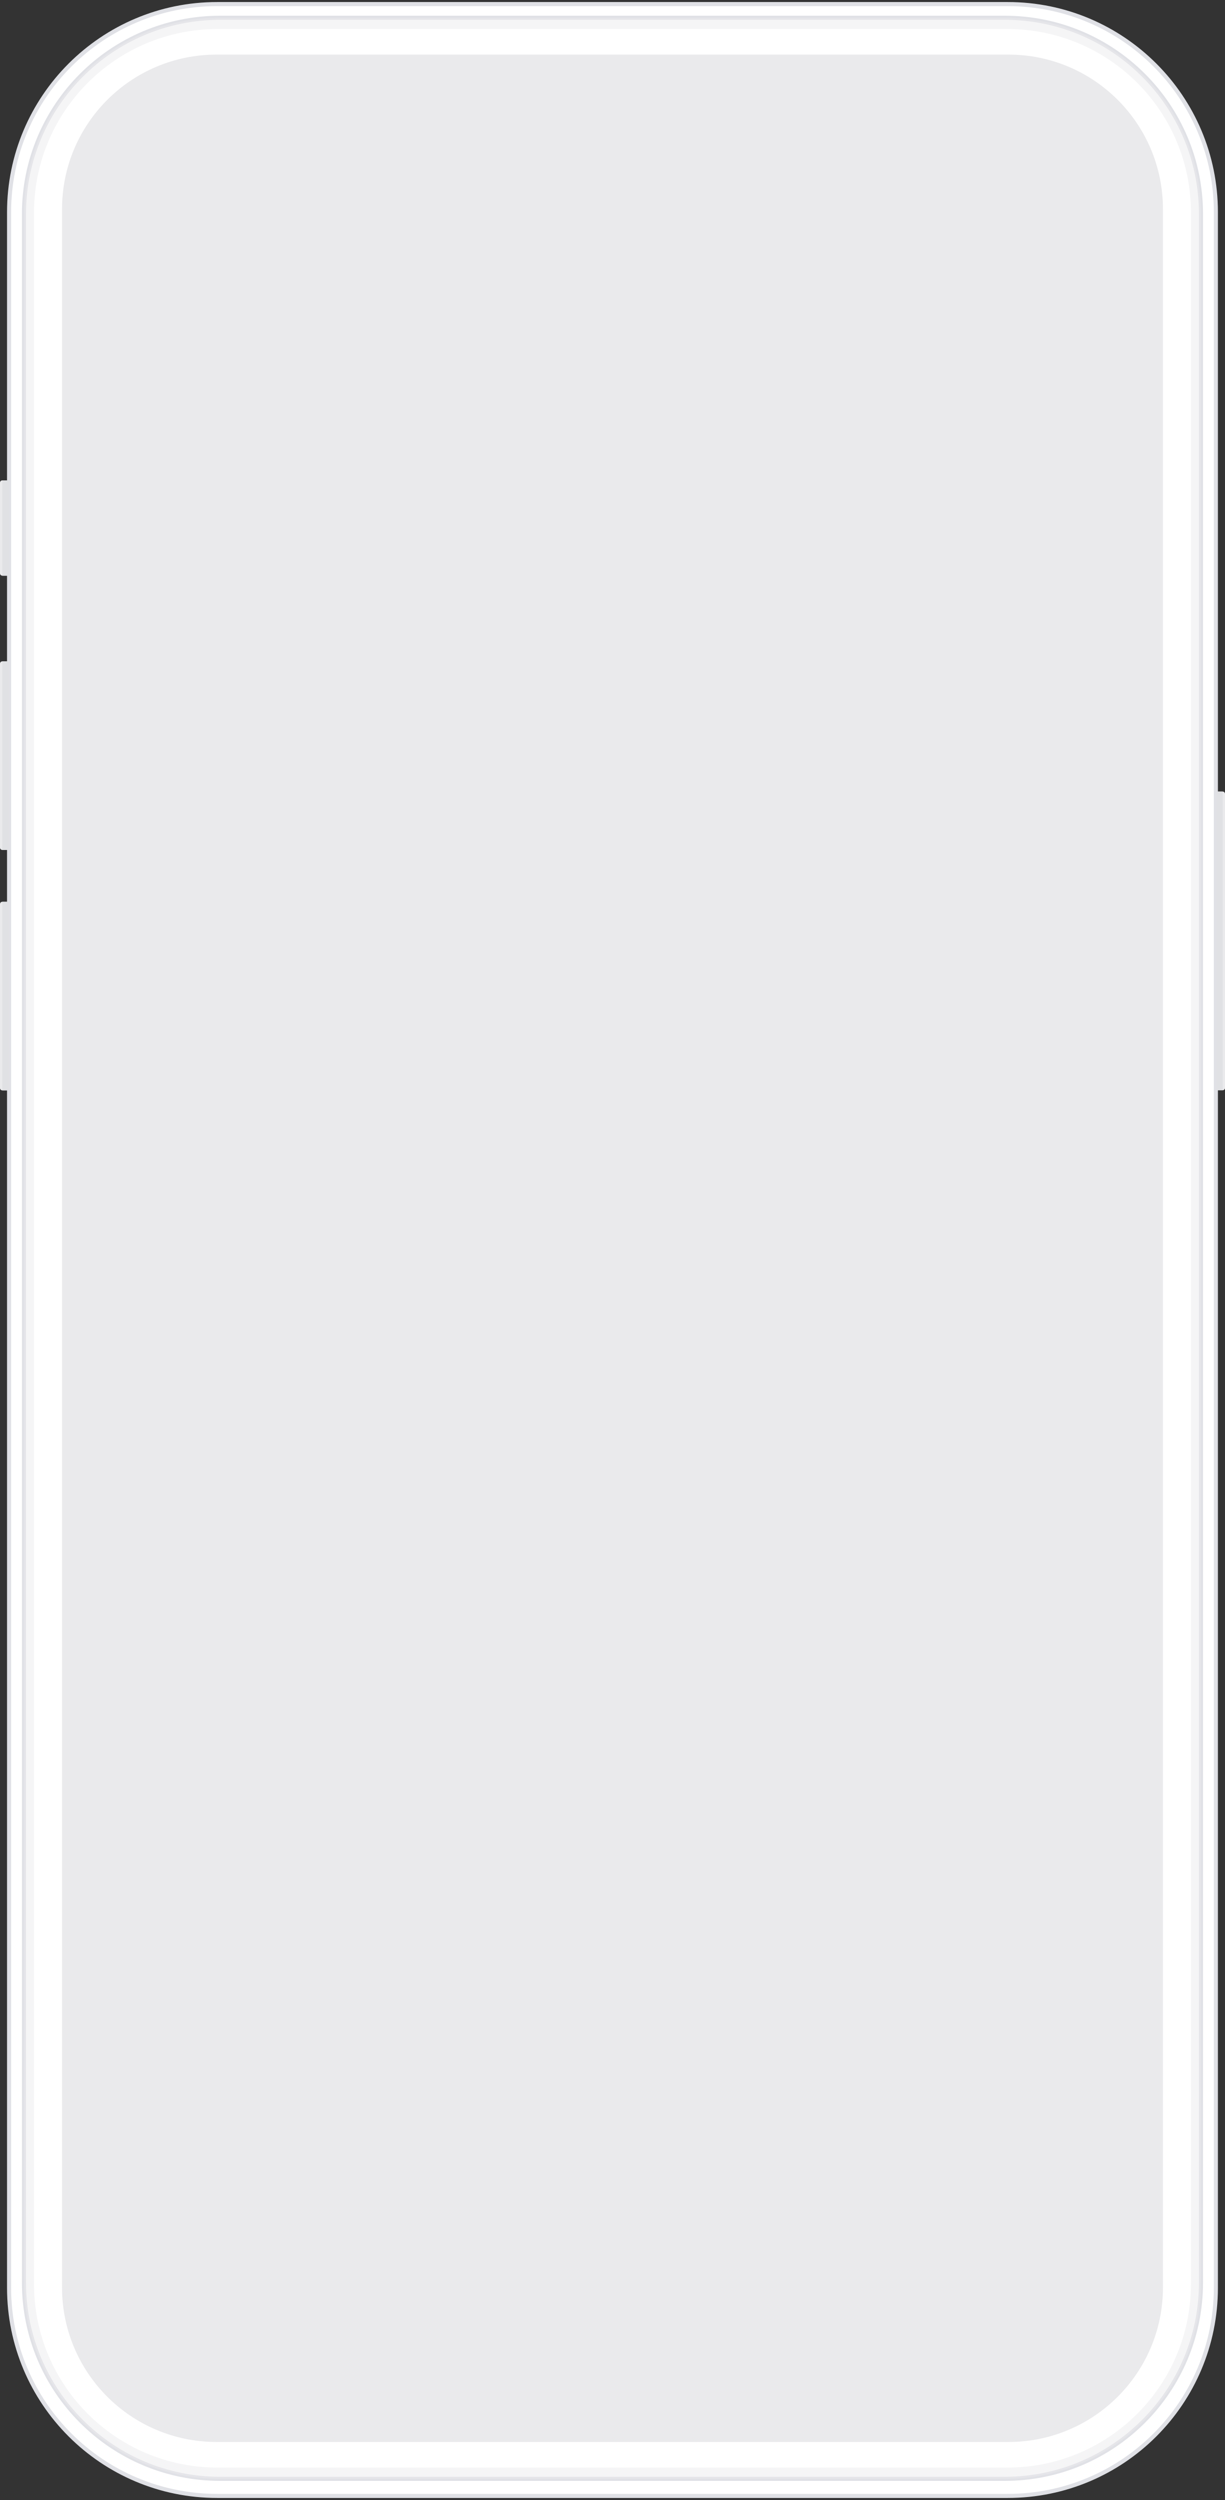 <?xml version="1.0" encoding="utf-8"?>
<svg xmlns="http://www.w3.org/2000/svg" fill="none" height="100%" overflow="visible" preserveAspectRatio="none" style="display: block;" viewBox="0 0 300 612" width="100%">
<rect x="0" y="0" width="300" height="612" fill="#333333" stroke="none"/>
<g id="frame">
<path d="M0.562 117.597H2.224V140.926H0.562C0.253 140.926 0 140.673 0 140.364V118.159C0 117.85 0.253 117.597 0.562 117.597Z" fill="#EAEAEC" id="Vector"/>
<path d="M246.8 1H53.188C25.041 1 2.224 23.808 2.224 51.944V560.056C2.224 588.192 25.041 611 53.188 611H246.8C274.947 611 297.764 588.192 297.764 560.056V51.944C297.764 23.808 274.947 1 246.8 1Z" fill="white" id="Vector_2" stroke="#E0E1E6"/>
<path d="M246.064 4.347H53.922C27.383 4.347 5.868 25.853 5.868 52.383V558.784C5.868 585.313 27.383 606.82 53.922 606.82H246.064C272.604 606.82 294.119 585.313 294.119 558.784V52.383C294.119 25.853 272.604 4.347 246.064 4.347Z" fill="white" id="Vector_3" stroke="#E0E1E6"/>
<path d="M246.974 13.368H53.021C32.128 13.368 15.191 30.299 15.191 51.184V559.982C15.191 580.867 32.128 597.798 53.021 597.798H246.974C267.867 597.798 284.804 580.867 284.804 559.982V51.184C284.804 30.299 267.867 13.368 246.974 13.368Z" fill="#EAEAEC" id="Vector_4"/>
<path d="M2.23 117.597H0.562V140.926H2.23V117.597Z" fill="#E0E1E4" id="Vector_5"/>
<path d="M0.562 161.903H2.224V208.067H0.562C0.253 208.067 0 207.814 0 207.505V162.458C0 162.15 0.253 161.903 0.562 161.903Z" fill="#EAEAEC" id="Vector_6"/>
<path d="M2.23 161.903H0.562V208.067H2.23V161.903Z" fill="#E0E1E4" id="Vector_7"/>
<path d="M0.562 220.757H2.224V266.921H0.562C0.253 266.928 0 266.674 0 266.366V221.319C0 221.01 0.253 220.757 0.562 220.757Z" fill="#EAEAEC" id="Vector_8"/>
<path d="M2.23 220.757H0.562V266.921H2.23V220.757Z" fill="#E0E1E4" id="Vector_9"/>
<path d="M246.071 4.347H53.922C27.384 4.347 5.868 25.849 5.868 52.376V558.784C5.868 585.312 27.384 606.82 53.922 606.82H246.071C272.609 606.82 294.125 585.312 294.125 558.784V52.376C294.125 25.849 272.609 4.341 246.071 4.341V4.347ZM291.654 559.142C291.654 583.954 271.534 604.066 246.713 604.066H53.273C28.453 604.066 8.333 583.954 8.333 559.142V52.024C8.339 27.219 28.459 7.107 53.273 7.107H246.719C271.54 7.107 291.66 27.219 291.66 52.031V559.136L291.654 559.142Z" fill="#EAEAEC" id="Vector_10" opacity="0.48"/>
<path d="M299.438 266.897H297.77V193.772H299.438C299.747 193.772 300 194.025 300 194.334V266.335C300 266.643 299.747 266.897 299.438 266.897Z" fill="#EAEAEC" id="Vector_11"/>
<path d="M297.763 266.897H299.431V193.772H297.763V266.897Z" fill="#E0E1E4" id="Vector_12"/>
</g>
</svg>